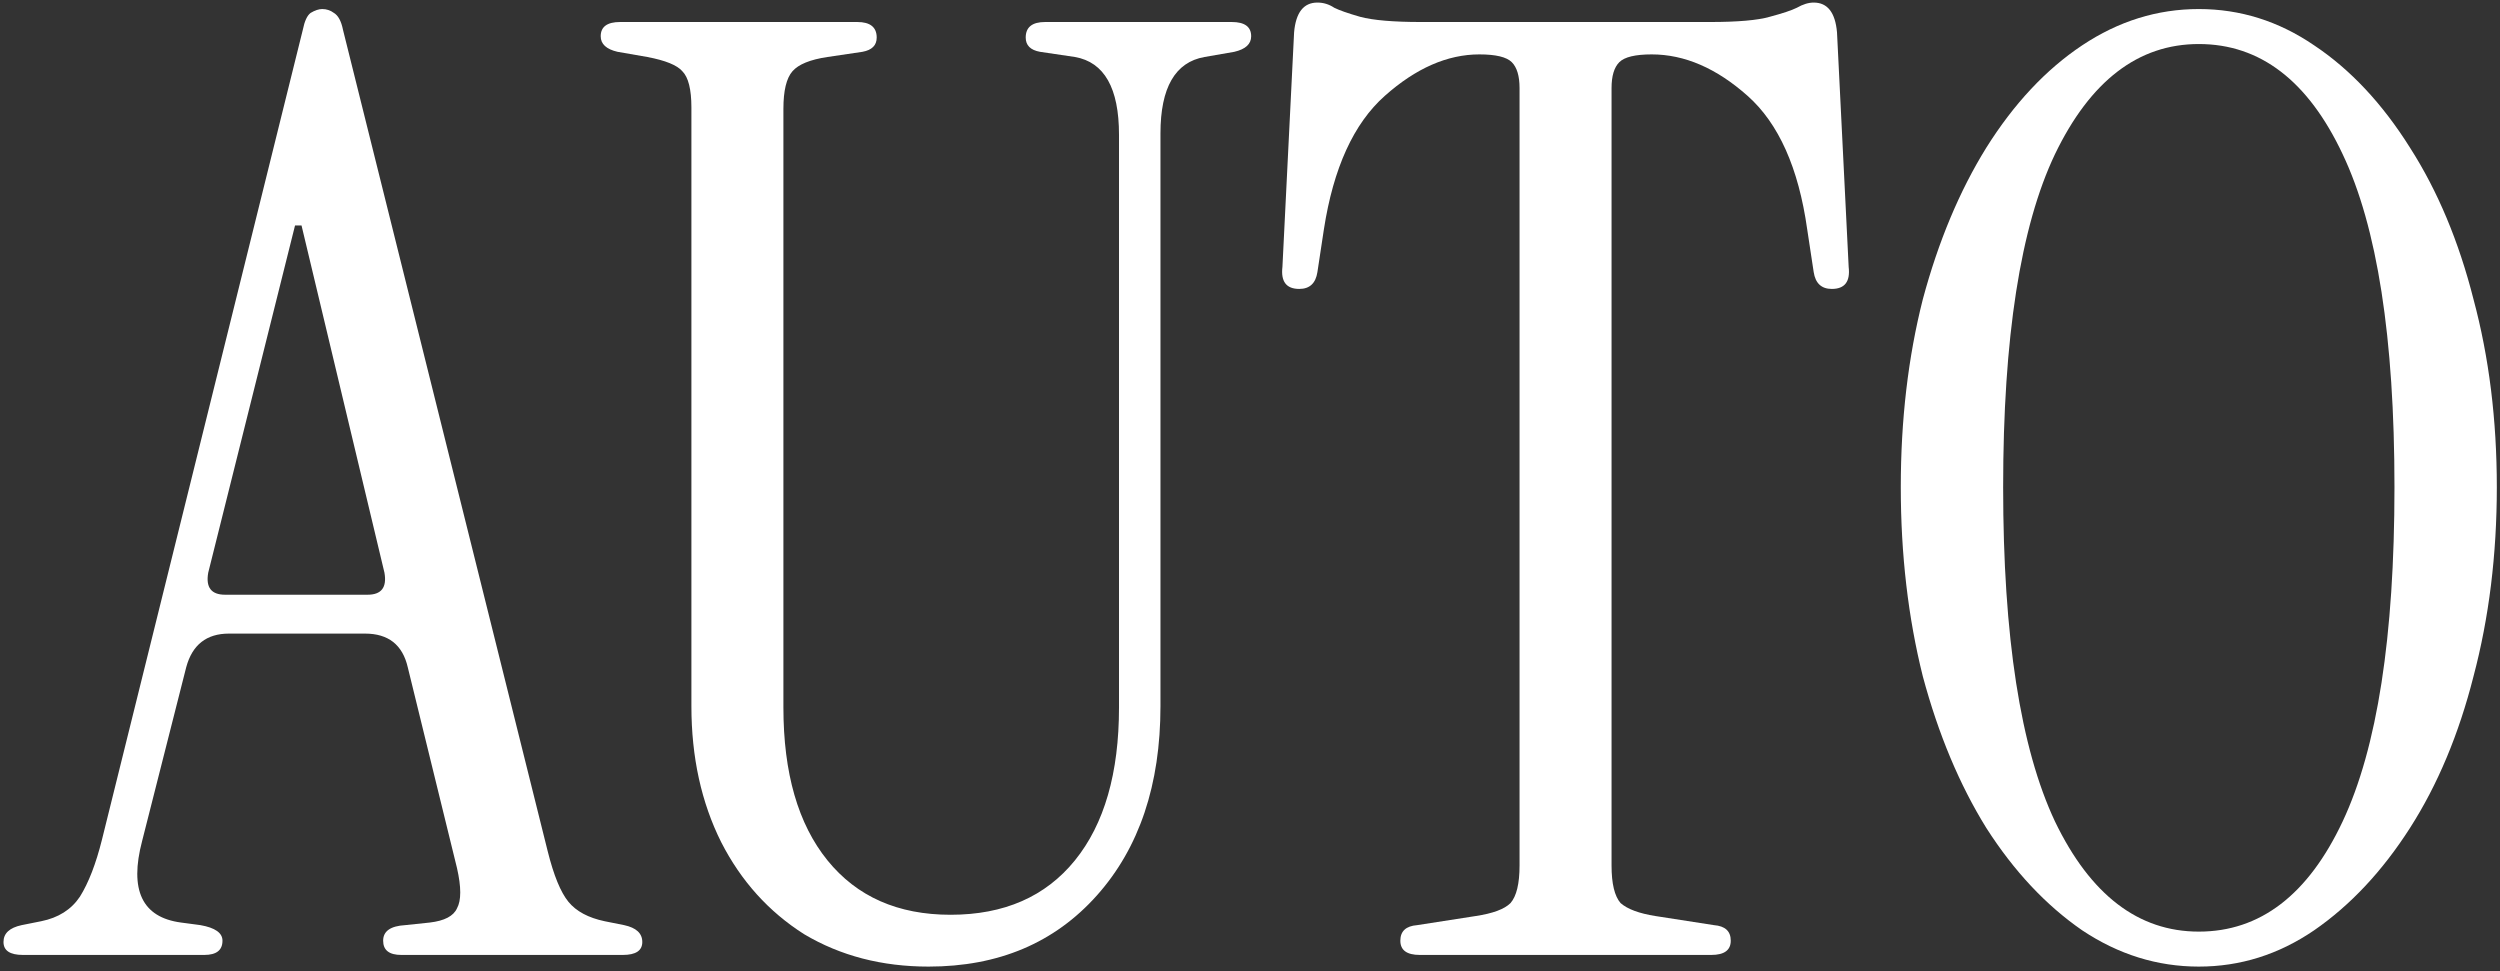 <?xml version="1.0" encoding="UTF-8"?> <svg xmlns="http://www.w3.org/2000/svg" width="466" height="181" viewBox="0 0 466 181" fill="none"><rect x="0" y="0" width="466" height="181" fill="#333333" stroke="none"/><path d="M409.858 180.174C402.129 180.174 394.883 177.919 388.12 173.411C381.358 168.742 375.4 162.381 370.247 154.33C365.256 146.28 361.311 136.86 358.413 126.072C355.675 115.123 354.307 103.369 354.307 90.809C354.307 78.25 355.675 66.576 358.413 55.788C361.311 45 365.256 35.58 370.247 27.53C375.4 19.318 381.358 12.957 388.12 8.449C394.883 3.941 402.129 1.686 409.858 1.686C417.586 1.686 424.752 3.941 431.353 8.449C438.116 12.957 444.074 19.318 449.226 27.53C454.379 35.58 458.324 45 461.061 55.788C463.959 66.576 465.408 78.25 465.408 90.809C465.408 103.369 463.959 115.123 461.061 126.072C458.324 136.86 454.379 146.28 449.226 154.33C444.074 162.381 438.116 168.742 431.353 173.411C424.752 177.919 417.586 180.174 409.858 180.174ZM409.858 173.653C421.29 173.653 430.226 166.809 436.667 153.123C443.108 139.436 446.328 118.665 446.328 90.809C446.328 62.953 443.108 42.263 436.667 28.737C430.226 15.051 421.29 8.208 409.858 8.208C398.586 8.208 389.65 15.051 383.048 28.737C376.608 42.263 373.387 62.953 373.387 90.809C373.387 118.665 376.608 139.436 383.048 153.123C389.65 166.809 398.586 173.653 409.858 173.653Z" fill="white"></path><path d="M264.647 178C262.232 178 261.024 177.114 261.024 175.343C261.024 173.572 262.071 172.606 264.164 172.445L275.032 170.754C278.253 170.271 280.427 169.466 281.554 168.339C282.681 167.051 283.244 164.716 283.244 161.335V16.419C283.244 14.165 282.761 12.555 281.795 11.589C280.829 10.623 278.816 10.14 275.757 10.14C269.799 10.14 263.922 12.716 258.126 17.869C252.329 23.021 248.545 31.314 246.774 42.746L245.566 50.716C245.244 52.809 244.117 53.856 242.185 53.856C239.77 53.856 238.723 52.487 239.045 49.75L241.219 6.034C241.541 2.33 242.99 0.479 245.566 0.479C246.693 0.479 247.74 0.801 248.706 1.445C249.672 1.928 251.282 2.491 253.537 3.135C255.952 3.78 259.736 4.102 264.888 4.102H318.749C323.901 4.102 327.604 3.78 329.859 3.135C332.274 2.491 333.965 1.928 334.931 1.445C336.058 0.801 337.104 0.479 338.071 0.479C340.647 0.479 342.096 2.33 342.418 6.034L344.592 49.75C344.914 52.487 343.867 53.856 341.452 53.856C339.52 53.856 338.393 52.809 338.071 50.716L336.863 42.746C335.253 31.314 331.549 23.021 325.753 17.869C319.956 12.716 313.999 10.14 307.88 10.14C304.821 10.14 302.808 10.623 301.842 11.589C300.876 12.555 300.393 14.165 300.393 16.419V161.335C300.393 164.716 300.956 167.051 302.083 168.339C303.371 169.466 305.545 170.271 308.604 170.754L319.473 172.445C321.566 172.606 322.613 173.572 322.613 175.343C322.613 177.114 321.405 178 318.99 178H264.647Z" fill="white"></path><path d="M173.078 180.174C164.383 180.174 156.654 178.161 149.891 174.136C143.289 169.949 138.137 164.233 134.434 156.987C130.73 149.58 128.878 141.127 128.878 131.627V20.042C128.878 16.661 128.315 14.407 127.188 13.28C126.222 12.152 124.048 11.267 120.667 10.623L115.112 9.657C113.018 9.174 111.972 8.208 111.972 6.758C111.972 4.987 113.179 4.102 115.595 4.102H159.794C162.209 4.102 163.417 5.068 163.417 7C163.417 8.449 162.531 9.335 160.76 9.657L154.239 10.623C151.018 11.106 148.845 11.991 147.717 13.28C146.59 14.568 146.027 16.902 146.027 20.284V131.869C146.027 144.106 148.764 153.606 154.239 160.369C159.713 167.131 167.362 170.513 177.184 170.513C187.167 170.513 194.895 167.131 200.37 160.369C205.845 153.606 208.582 144.106 208.582 131.869V25.114C208.582 16.419 205.845 11.589 200.37 10.623L193.849 9.657C192.078 9.335 191.192 8.449 191.192 7C191.192 5.068 192.4 4.102 194.815 4.102H229.595C232.01 4.102 233.218 4.987 233.218 6.758C233.218 8.208 232.171 9.174 230.078 9.657L224.523 10.623C219.048 11.589 216.311 16.339 216.311 24.873V131.627C216.311 146.28 212.366 158.034 204.476 166.89C196.586 175.746 186.12 180.174 173.078 180.174Z" fill="white"></path><path d="M4.275 178C1.86 178 0.652 177.195 0.652 175.585C0.652 173.975 1.779 172.928 4.034 172.445L7.657 171.72C10.877 171.076 13.292 169.547 14.902 167.131C16.512 164.555 17.881 161.013 19.008 156.504L56.445 5.551C56.767 3.941 57.25 2.894 57.894 2.411C58.699 1.928 59.424 1.686 60.068 1.686C60.873 1.686 61.597 1.928 62.241 2.411C63.047 2.894 63.61 3.941 63.932 5.551L102.093 158.678C103.22 163.186 104.508 166.326 105.957 168.097C107.407 169.869 109.661 171.076 112.72 171.72L116.343 172.445C118.597 172.928 119.724 173.975 119.724 175.585C119.724 177.195 118.517 178 116.102 178H74.801C72.546 178 71.419 177.114 71.419 175.343C71.419 173.572 72.788 172.606 75.525 172.445L80.114 171.962C82.852 171.64 84.542 170.754 85.186 169.305C85.991 167.856 85.991 165.36 85.186 161.818L76.008 124.381C75.042 120.195 72.385 118.102 68.038 118.102H42.678C38.491 118.102 35.835 120.195 34.708 124.381L26.496 156.746C24.08 165.924 26.496 170.996 33.741 171.962L37.364 172.445C40.102 172.928 41.47 173.894 41.47 175.343C41.47 177.114 40.343 178 38.089 178H4.275ZM41.953 110.856H68.521C71.097 110.856 72.144 109.487 71.661 106.75L56.203 42.021H54.996L38.813 106.75C38.33 109.487 39.377 110.856 41.953 110.856Z" fill="white"></path></svg> 